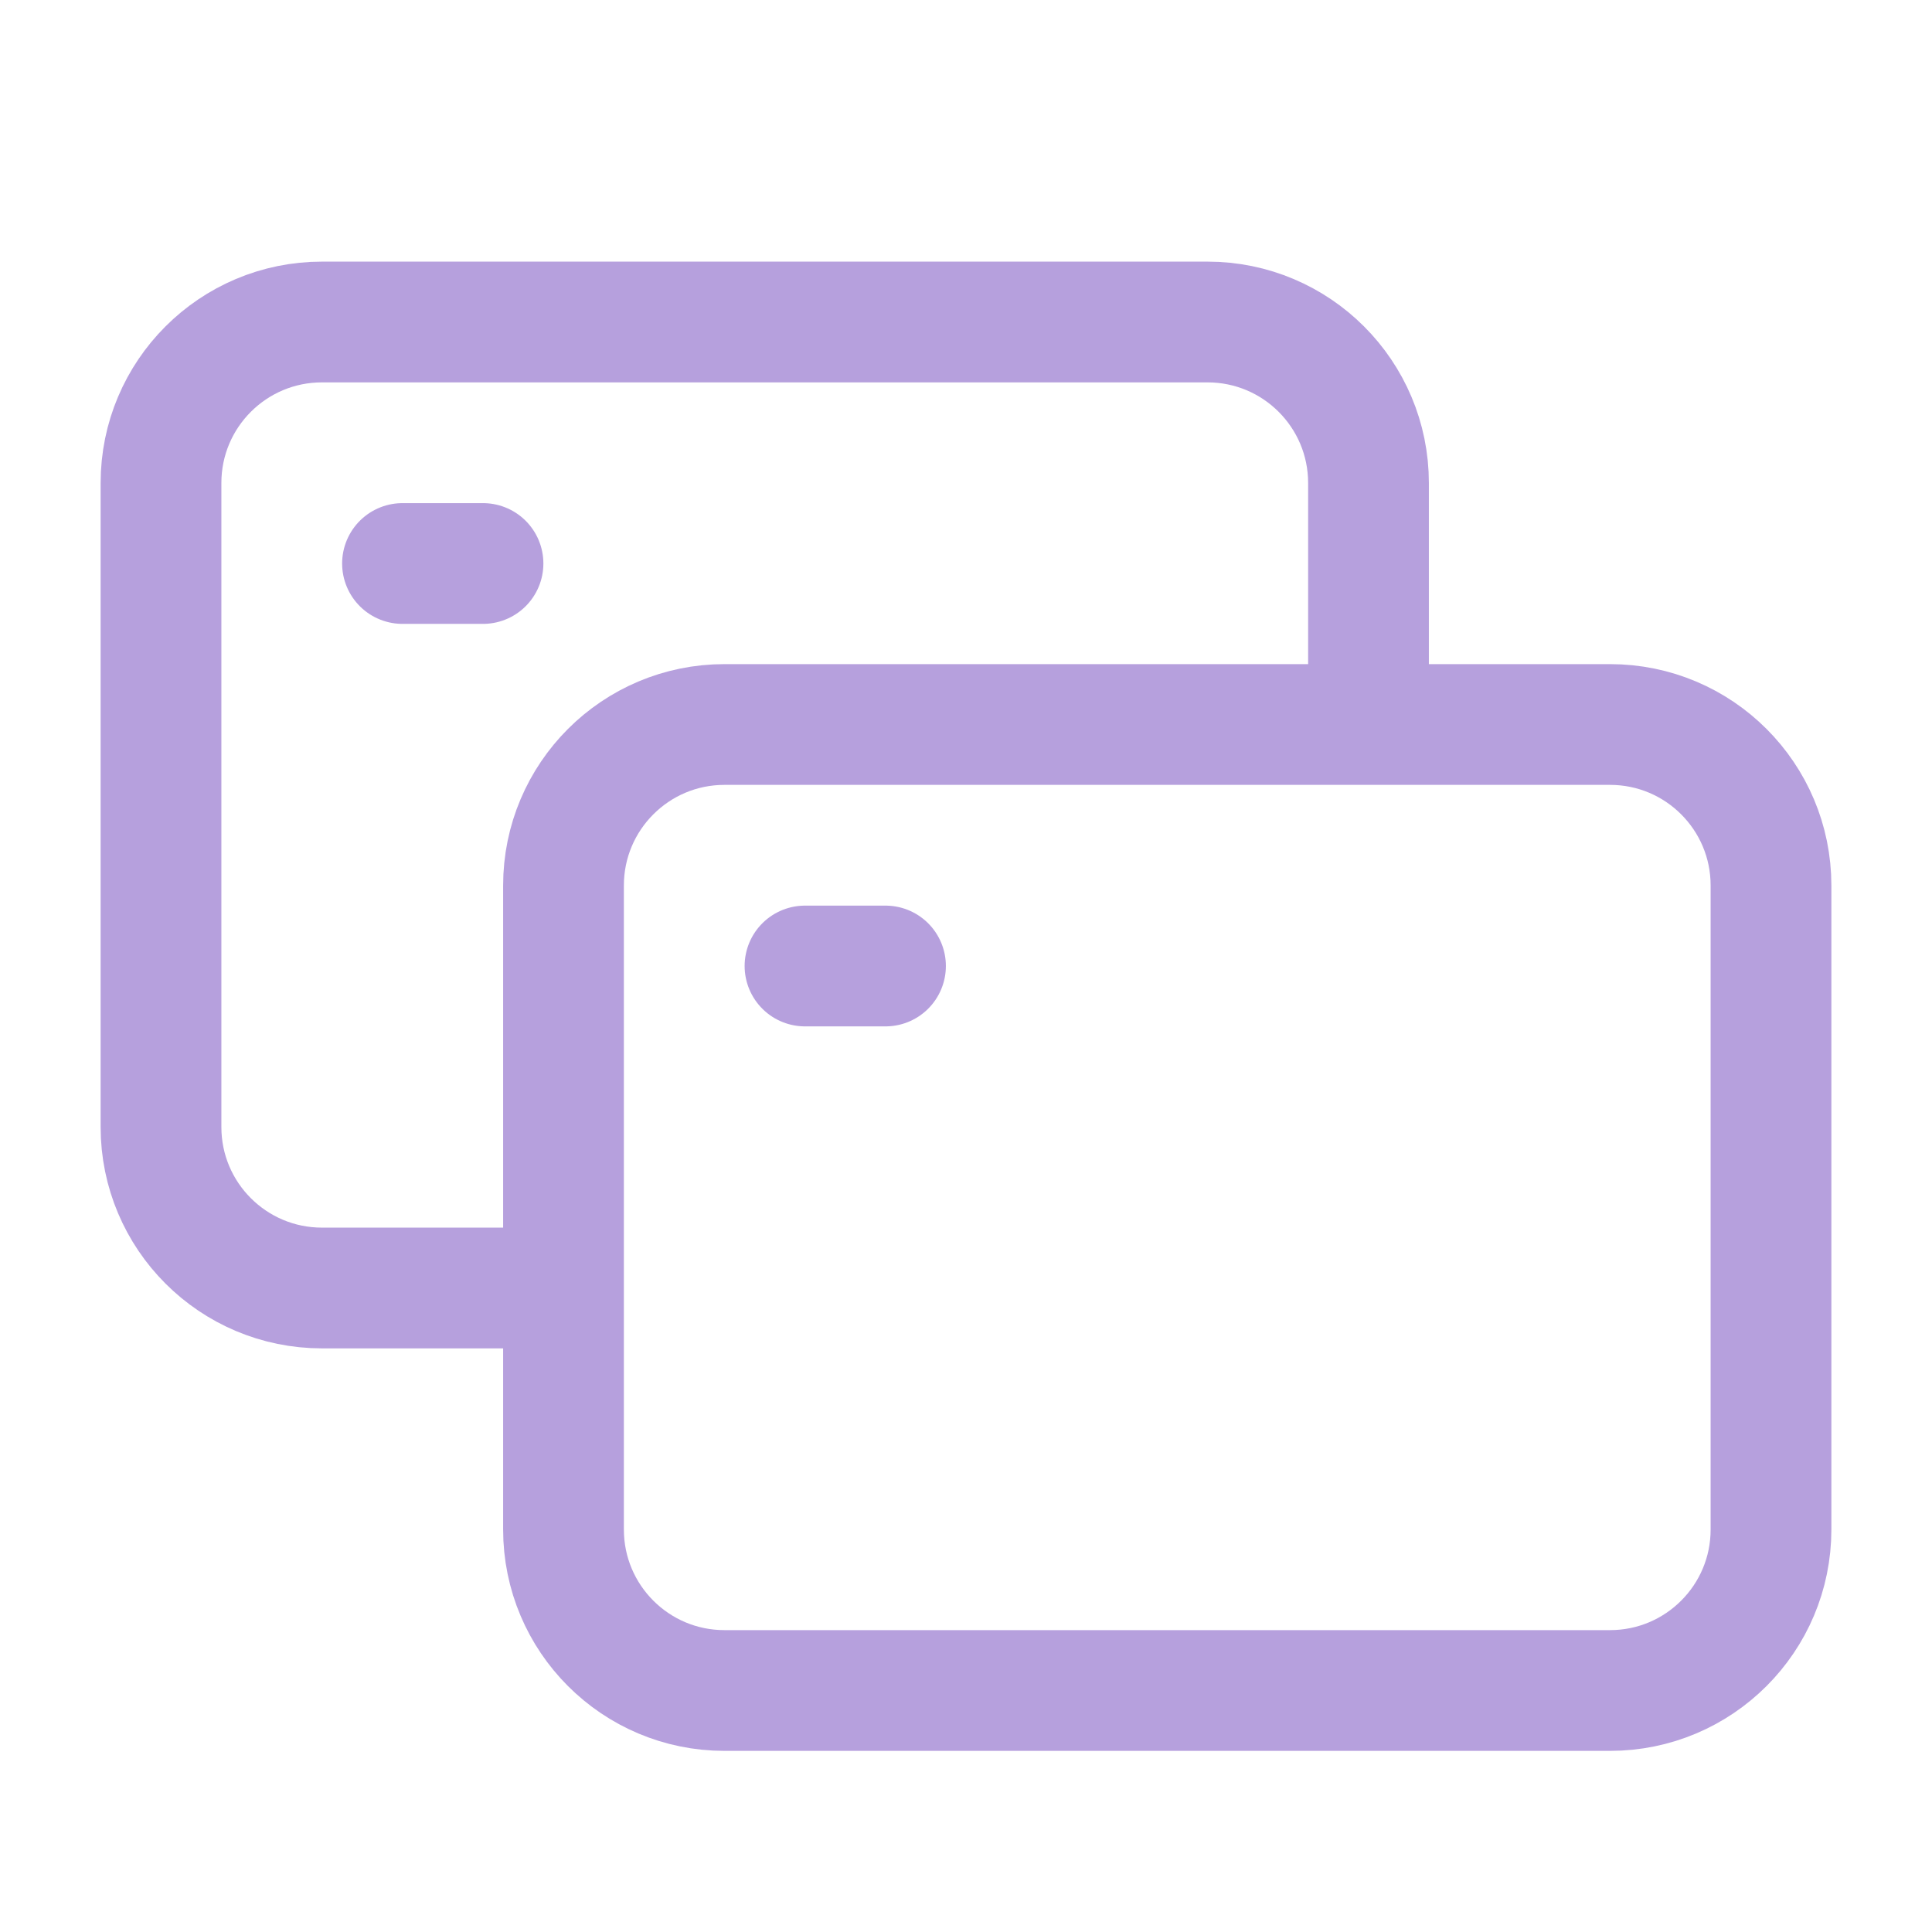 <?xml version="1.0" encoding="UTF-8"?><svg width="24px" height="24px" stroke-width="1.5" viewBox="0 0 24 24" fill="none" xmlns="http://www.w3.org/2000/svg" color="#B6A0DD"><path d="M7 19V11C7 9.895 7.895 9 9 9H20C21.105 9 22 9.895 22 11V19C22 20.105 21.105 21 20 21H9C7.895 21 7 20.105 7 19Z" stroke="#B6A0DD" stroke-width="1.5"></path><path d="M6.5 16H4C2.895 16 2 15.105 2 14V6C2 4.895 2.895 4 4 4H15C16.105 4 17 4.895 17 6V9" stroke="#B6A0DD" stroke-width="1.5"></path><path d="M10 12H11" stroke="#B6A0DD" stroke-width="1.5" stroke-linecap="round" stroke-linejoin="round"></path><path d="M5 7H6" stroke="#B6A0DD" stroke-width="1.5" stroke-linecap="round" stroke-linejoin="round"></path></svg> 
<!-- #7a7dd6 -->